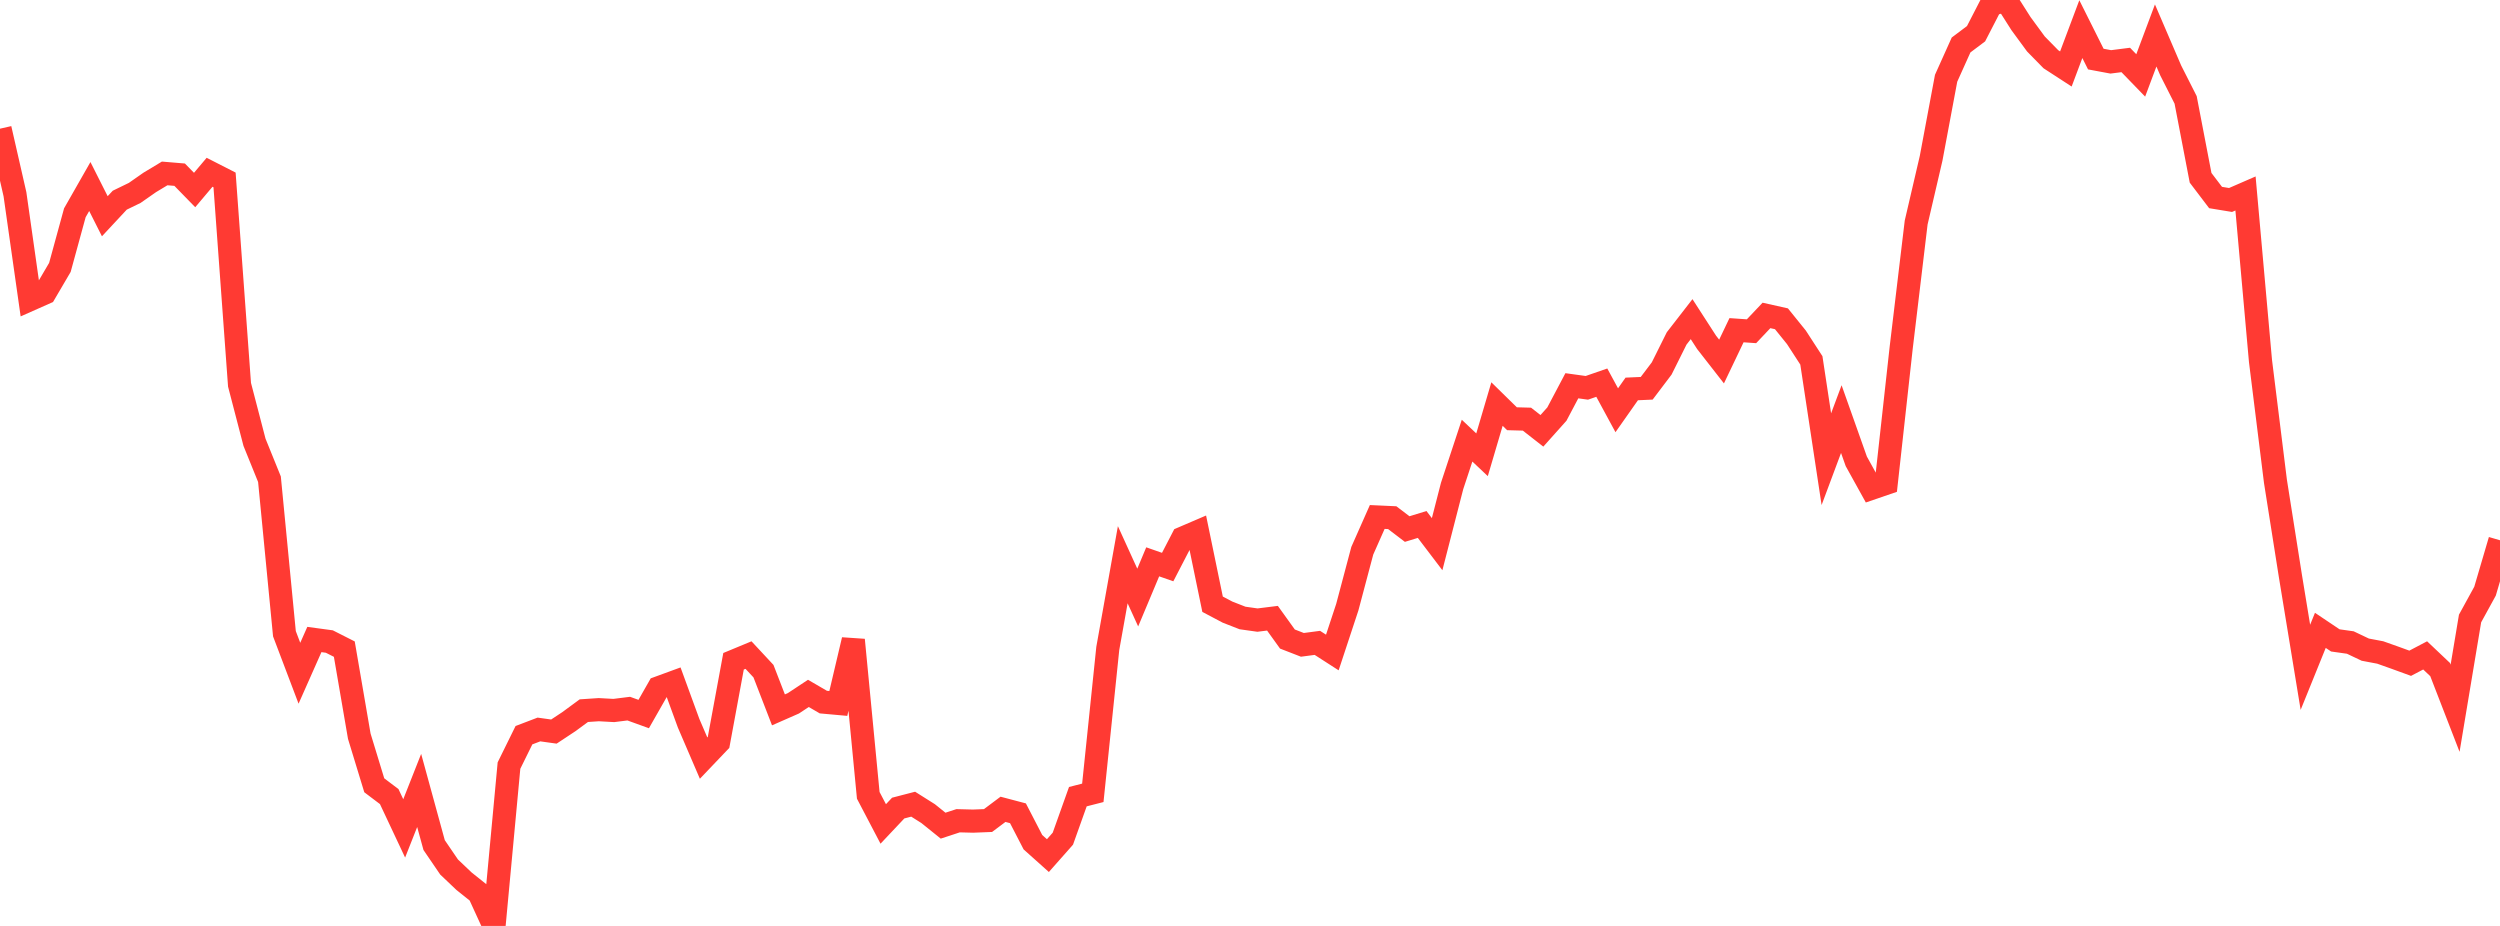 <?xml version="1.0" standalone="no"?>
<!DOCTYPE svg PUBLIC "-//W3C//DTD SVG 1.1//EN" "http://www.w3.org/Graphics/SVG/1.1/DTD/svg11.dtd">

<svg width="135" height="50" viewBox="0 0 135 50" preserveAspectRatio="none" 
  xmlns="http://www.w3.org/2000/svg"
  xmlns:xlink="http://www.w3.org/1999/xlink">


<polyline points="0.0, 6.949 0.808, 10.49 1.617, 16.179 2.425, 15.82 3.234, 14.44 4.042, 11.49 4.85, 10.072 5.659, 11.677 6.467, 10.81 7.275, 10.417 8.084, 9.852 8.892, 9.365 9.701, 9.433 10.509, 10.261 11.317, 9.303 12.126, 9.716 12.934, 20.777 13.743, 23.883 14.551, 25.878 15.359, 34.221 16.168, 36.355 16.976, 34.533 17.784, 34.643 18.593, 35.053 19.401, 39.754 20.21, 42.405 21.018, 43.016 21.826, 44.734 22.635, 42.684 23.443, 45.634 24.251, 46.819 25.06, 47.588 25.868, 48.233 26.677, 50.0 27.485, 41.341 28.293, 39.701 29.102, 39.392 29.91, 39.505 30.719, 38.97 31.527, 38.376 32.335, 38.322 33.144, 38.367 33.952, 38.266 34.76, 38.558 35.569, 37.139 36.377, 36.843 37.186, 39.057 37.994, 40.937 38.802, 40.089 39.611, 35.709 40.419, 35.374 41.228, 36.243 42.036, 38.333 42.844, 37.978 43.653, 37.443 44.461, 37.913 45.269, 37.986 46.078, 34.555 46.886, 42.949 47.695, 44.493 48.503, 43.636 49.311, 43.426 50.12, 43.936 50.928, 44.586 51.737, 44.32 52.545, 44.341 53.353, 44.309 54.162, 43.703 54.97, 43.917 55.778, 45.479 56.587, 46.203 57.395, 45.288 58.204, 43.02 59.012, 42.813 59.82, 35.016 60.629, 30.495 61.437, 32.268 62.246, 30.339 63.054, 30.621 63.862, 29.061 64.671, 28.714 65.479, 32.628 66.287, 33.055 67.096, 33.371 67.904, 33.485 68.713, 33.384 69.521, 34.508 70.329, 34.822 71.138, 34.715 71.946, 35.235 72.754, 32.787 73.563, 29.741 74.371, 27.917 75.18, 27.954 75.988, 28.569 76.796, 28.321 77.605, 29.386 78.413, 26.244 79.222, 23.795 80.03, 24.558 80.838, 21.819 81.647, 22.612 82.455, 22.634 83.263, 23.265 84.072, 22.36 84.88, 20.831 85.689, 20.943 86.497, 20.663 87.305, 22.154 88.114, 21.003 88.922, 20.967 89.731, 19.898 90.539, 18.276 91.347, 17.234 92.156, 18.487 92.964, 19.523 93.772, 17.831 94.581, 17.887 95.389, 17.033 96.198, 17.214 97.006, 18.215 97.814, 19.461 98.623, 24.797 99.431, 22.631 100.24, 24.913 101.048, 26.373 101.856, 26.096 102.665, 18.772 103.473, 12.015 104.281, 8.546 105.09, 4.226 105.898, 2.429 106.707, 1.821 107.515, 0.252 108.323, 0.0 109.132, 1.273 109.94, 2.375 110.749, 3.2 111.557, 3.725 112.365, 1.573 113.174, 3.19 113.982, 3.341 114.79, 3.238 115.599, 4.073 116.407, 1.915 117.216, 3.799 118.024, 5.394 118.832, 9.601 119.641, 10.666 120.449, 10.799 121.257, 10.447 122.066, 19.49 122.874, 25.992 123.683, 31.112 124.491, 36.035 125.299, 34.039 126.108, 34.582 126.916, 34.696 127.725, 35.081 128.533, 35.234 129.341, 35.521 130.15, 35.816 130.958, 35.391 131.766, 36.156 132.575, 38.245 133.383, 33.399 134.192, 31.923 135.0, 29.175" fill="none" stroke="#ff3a33" stroke-width="1.25"/>

</svg>